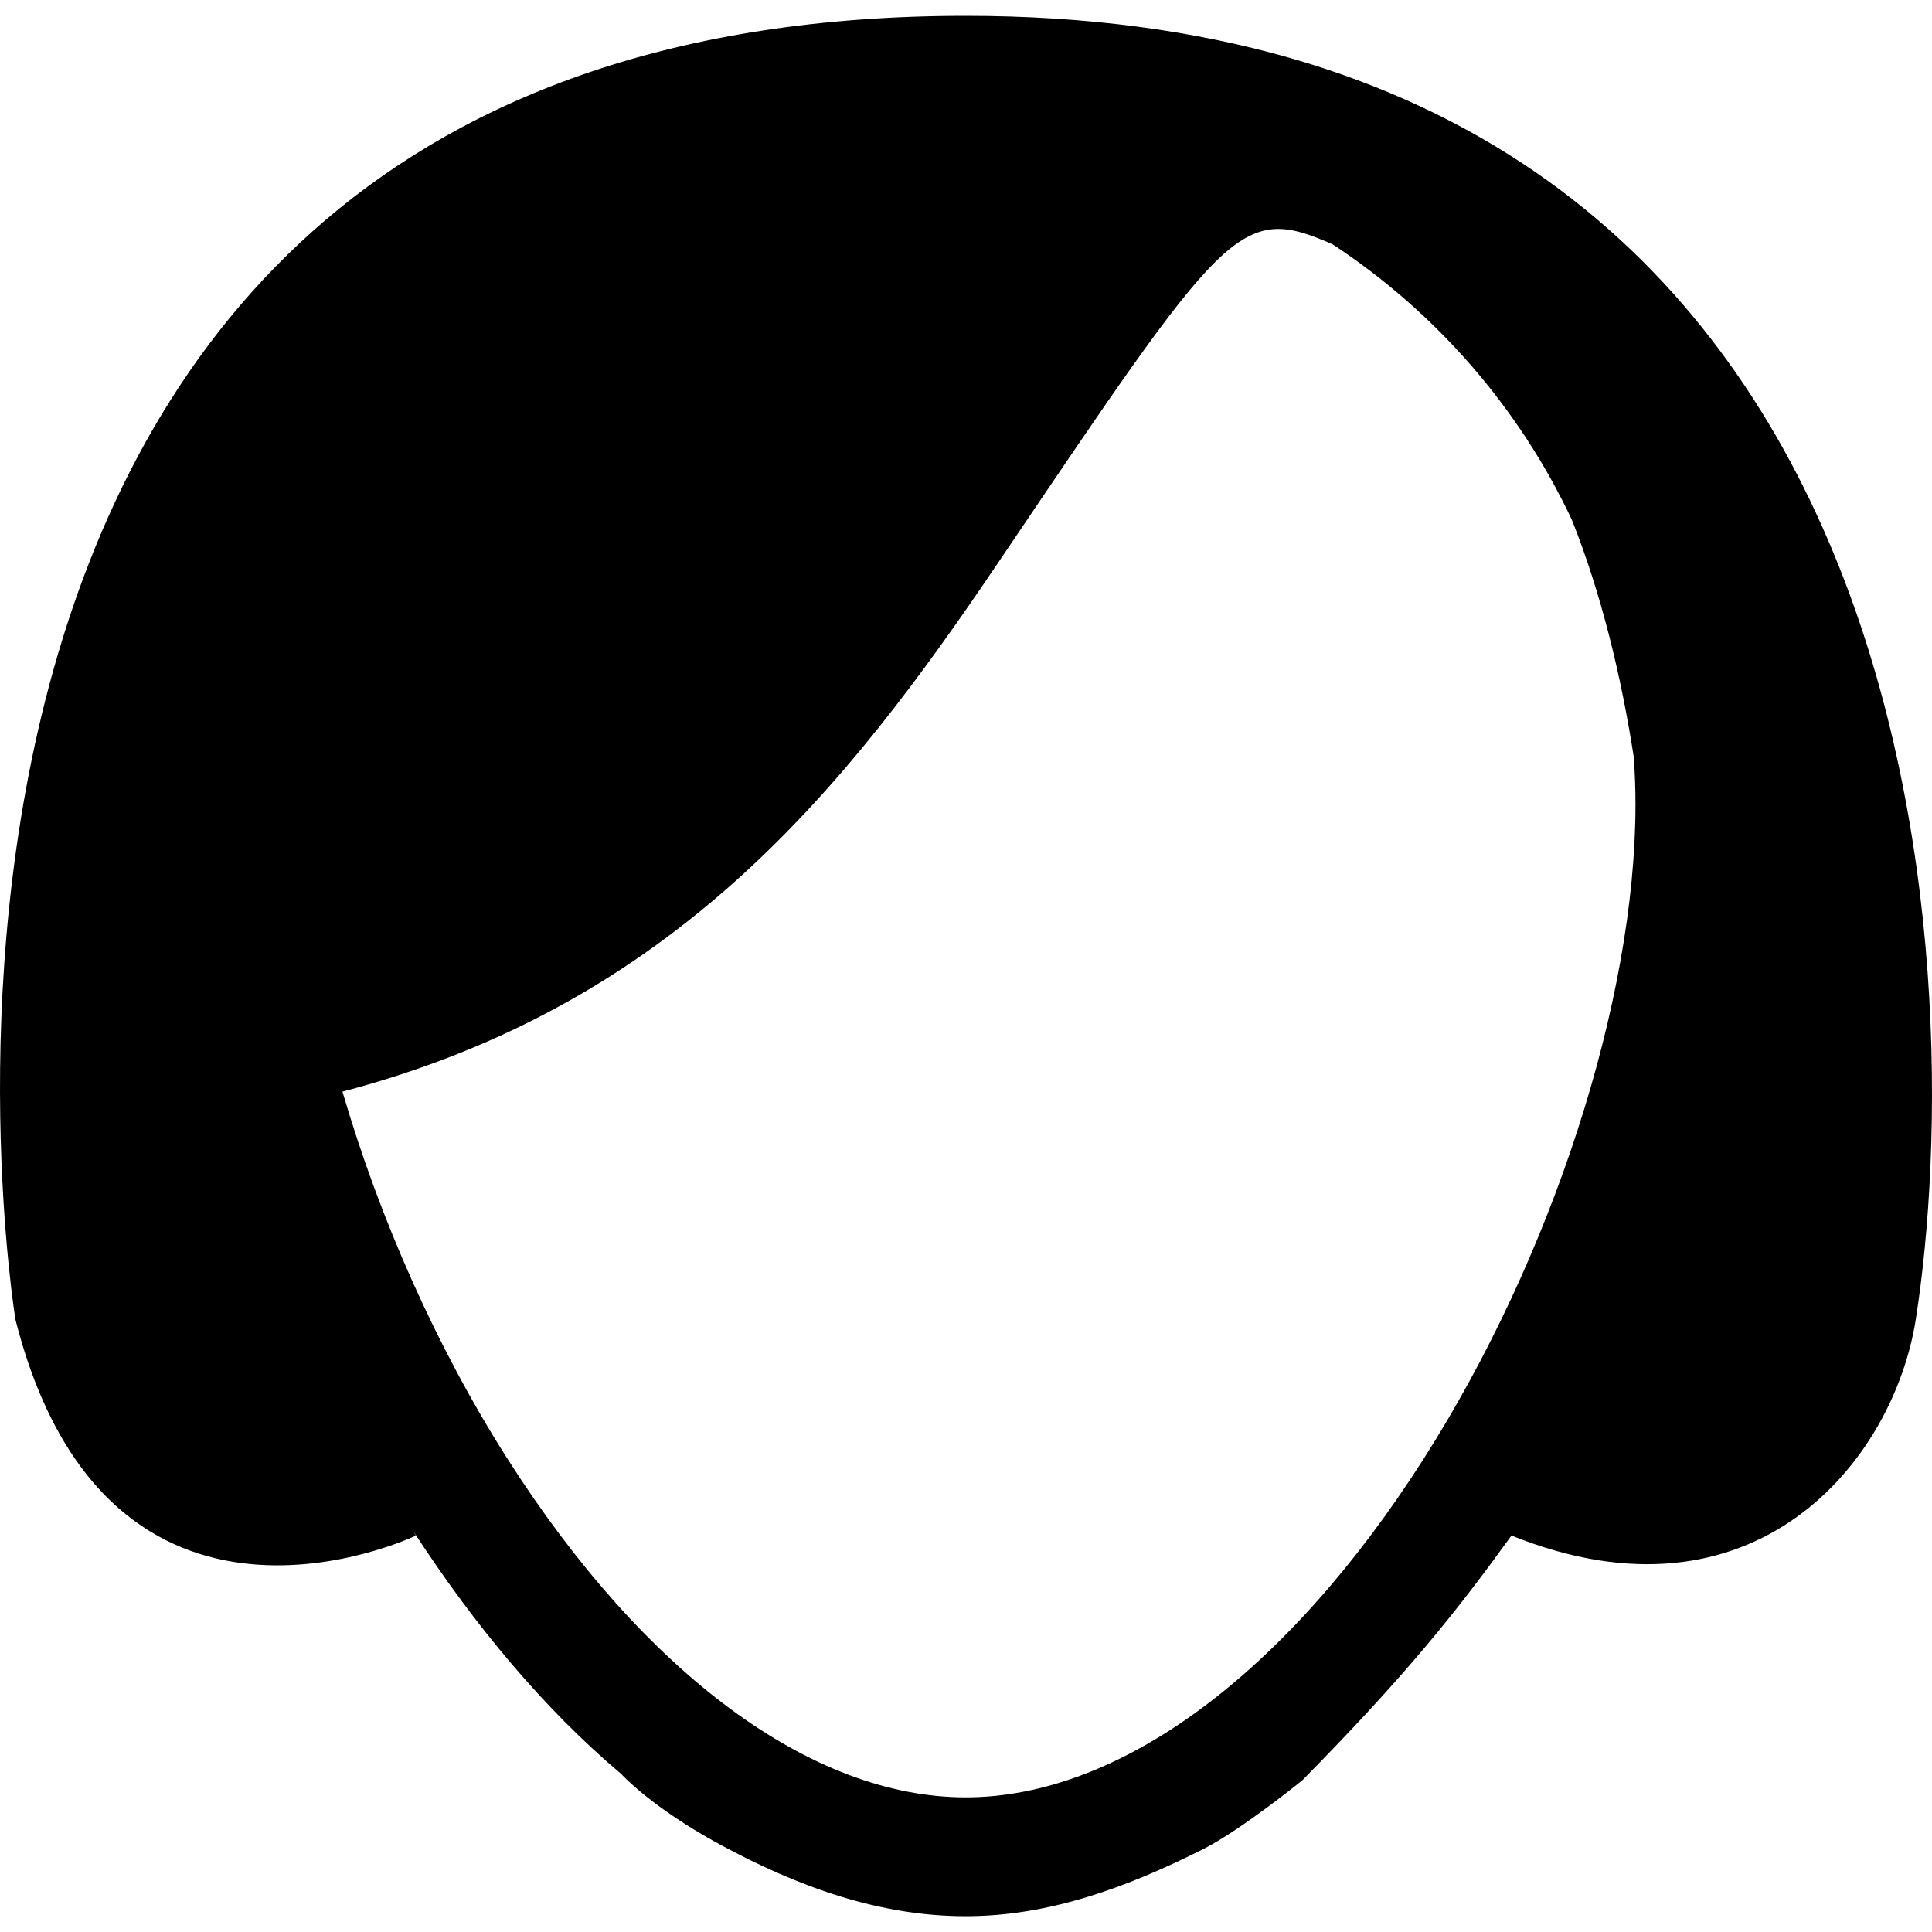 <?xml version="1.0" encoding="UTF-8"?>
<svg width="100pt" height="100pt" version="1.1" viewBox="0 0 100 100" xmlns="http://www.w3.org/2000/svg">
 <path d="m67.406 92.152c5.418-5.504 7.941-8.684 10.828-12.672 12.57 5.055 19.773-3.848 20.926-11.18 2.773-17.668 1.496-67.48-49.184-67.48-60.246 0-49.176 67.484-49.176 67.484 4.793 18.832 20.723 11.18 20.723 11.18 0-0.004-0.043-0.082-0.109-0.199 3.133 4.824 6.742 9.164 10.734 12.531 0 0 1.547 1.719 5.117 3.656 4.078 2.211 8.277 3.711 12.719 3.711 4.285 0 8.316-1.469 12.309-3.481 1.961-0.992 5.113-3.551 5.113-3.551zm-17.426 0.879c-7.961 0-16.59-6.371-23.684-17.477-3.711-5.816-6.656-12.504-8.57-19.051 17.223-4.527 26.086-15.75 33.93-27.367 11.836-17.527 12.48-18.617 17.324-16.488 5.332 3.508 9.648 8.449 12.383 14.266 1.527 3.84 2.543 8.051 3.199 12.258 0.059 0.812 0.09 1.637 0.09 2.461 0 10.152-4.316 23.461-10.988 33.914-7.094 11.113-15.727 17.484-23.684 17.484z"/>
</svg>
